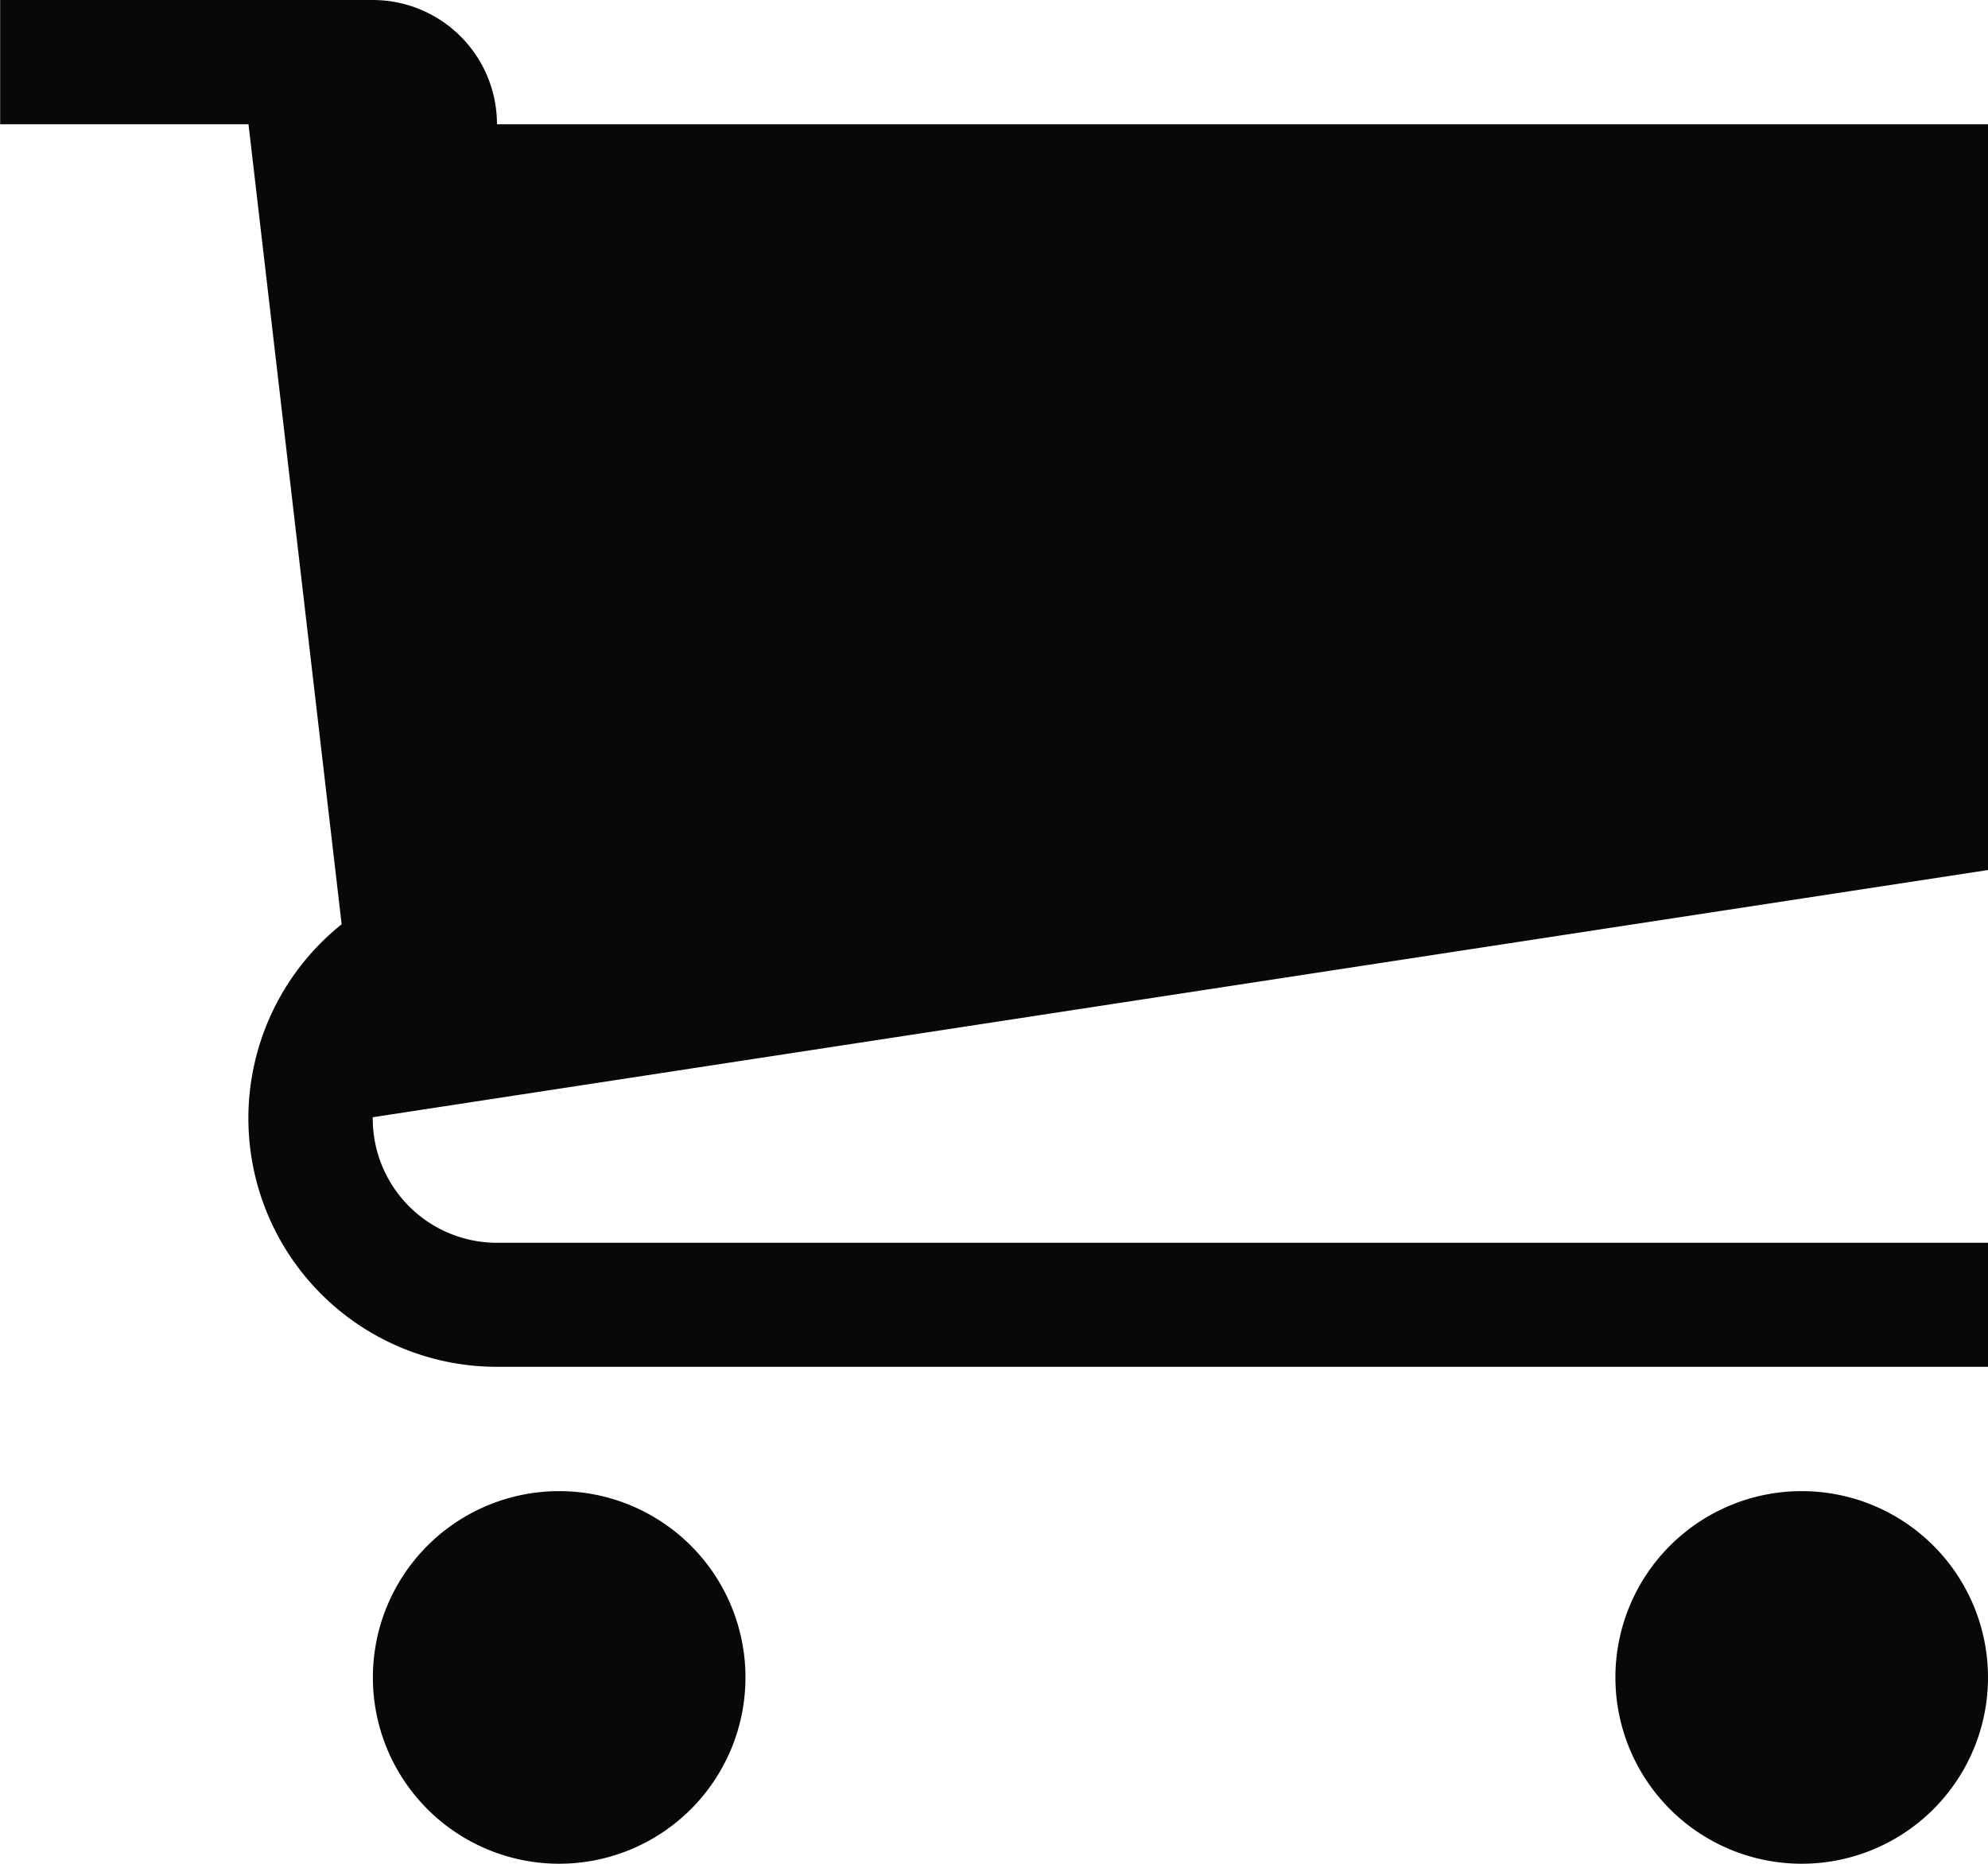 <svg xmlns="http://www.w3.org/2000/svg" width="27.745" height="26.011"><path fill="#080808" d="M10.404 23.41a2.6 2.6 0 1 1-2.6-2.6 2.6 2.6 0 0 1 2.6 2.6m17.341 0a2.6 2.6 0 1 1-2.6-2.6 2.6 2.6 0 0 1 2.6 2.6m0-11.271V1.734H6.936A1.734 1.734 0 0 0 5.202 0h-5.2v1.734h3.466l1.3 11.165a3.468 3.468 0 0 0 2.166 6.176h20.811v-1.731H6.936a1.734 1.734 0 0 1-1.734-1.734v-.018l22.543-3.45Z" data-name="Icon metro-cart"/></svg>